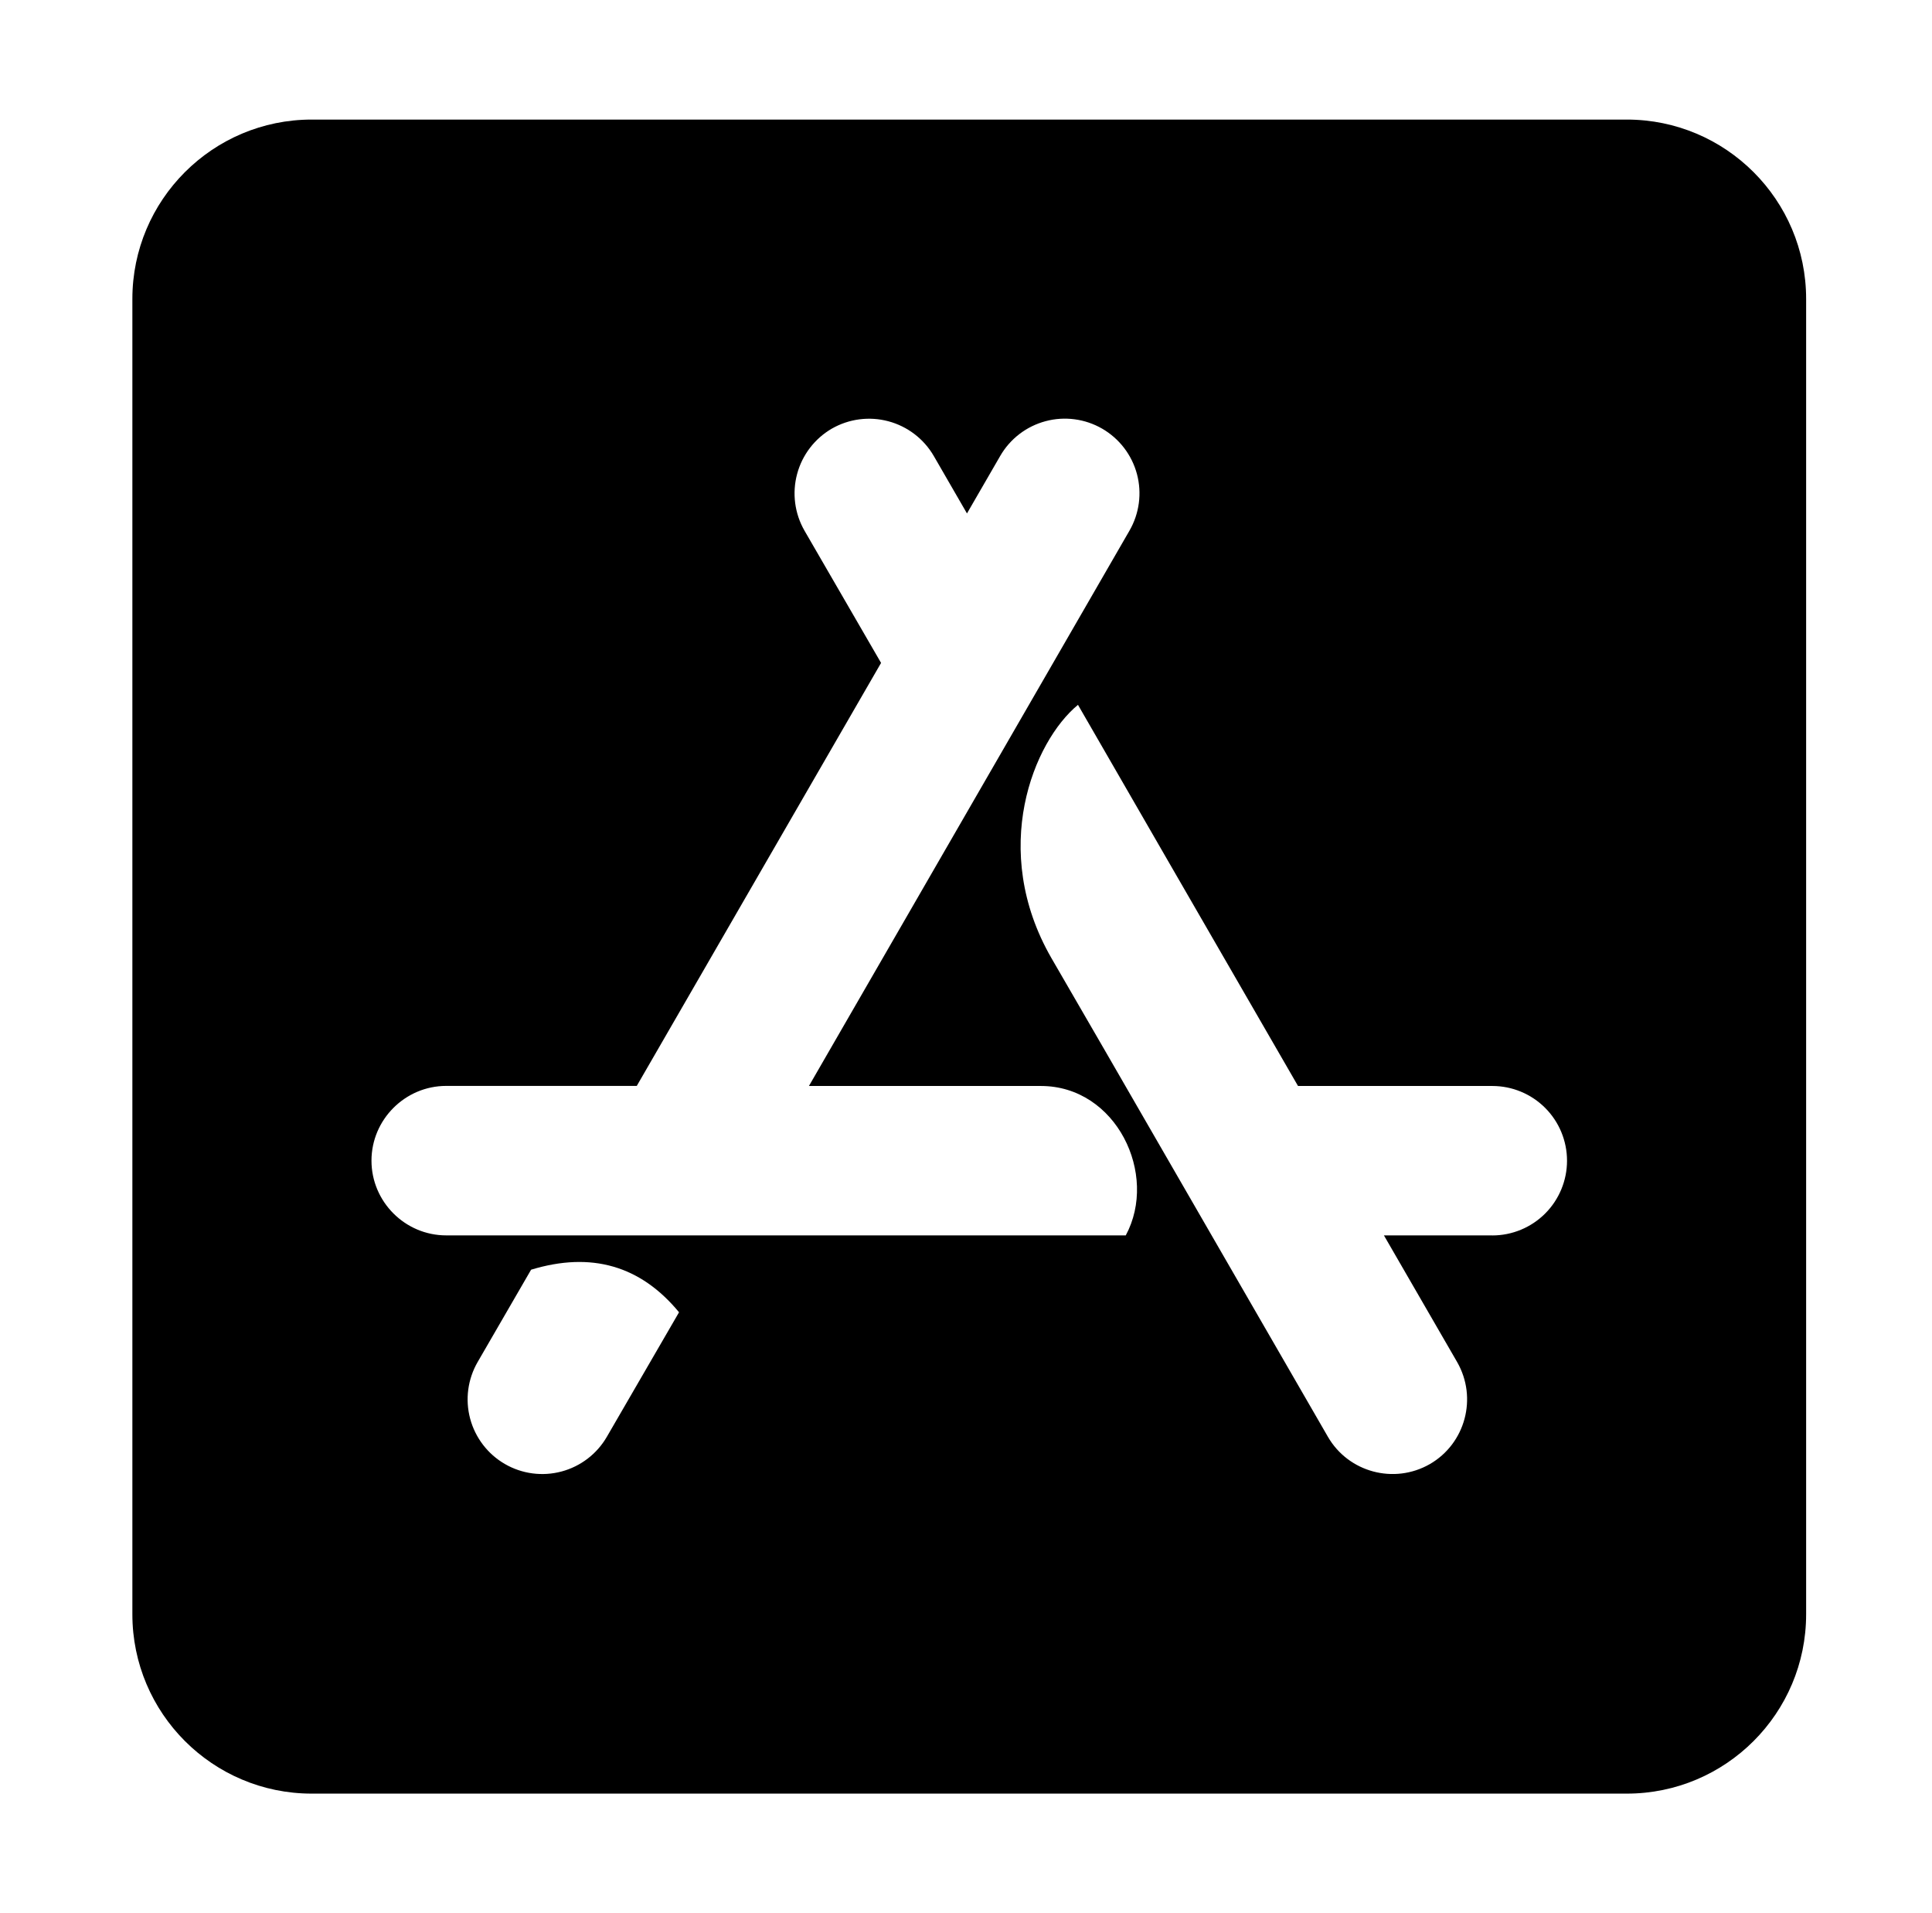 <svg width="101" height="100" viewBox="0 0 101 100" fill="none" xmlns="http://www.w3.org/2000/svg">
<path d="M85.045 6.25H16.295C11.12 6.25 6.92 10.45 6.92 15.625V84.375C6.92 89.55 11.12 93.75 16.295 93.75H85.045C90.22 93.75 94.42 89.55 94.42 84.375V15.625C94.42 10.45 90.22 6.25 85.045 6.25ZM31.726 75.097C31.208 75.993 30.355 76.646 29.356 76.913C28.356 77.181 27.291 77.04 26.395 76.522C25.499 76.004 24.846 75.151 24.578 74.151C24.311 73.152 24.452 72.087 24.97 71.191L27.764 66.366C30.907 65.409 33.486 66.15 35.498 68.591L31.726 75.097ZM58.854 64.572H23.326C21.176 64.572 19.42 62.812 19.42 60.666C19.42 58.519 21.179 56.759 23.326 56.759H33.289L46.06 34.65L42.057 27.738C41.542 26.841 41.403 25.777 41.67 24.778C41.937 23.779 42.589 22.926 43.482 22.406C44.379 21.891 45.443 21.752 46.442 22.019C47.441 22.286 48.294 22.937 48.814 23.831L50.551 26.837L52.289 23.831C52.545 23.388 52.886 22.999 53.293 22.687C53.7 22.375 54.164 22.147 54.659 22.015C55.154 21.882 55.67 21.849 56.178 21.916C56.687 21.983 57.176 22.15 57.62 22.406C58.063 22.663 58.452 23.004 58.764 23.411C59.076 23.818 59.304 24.282 59.437 24.777C59.569 25.272 59.602 25.788 59.535 26.296C59.468 26.804 59.301 27.294 59.045 27.738L42.289 56.763H54.417C58.361 56.763 60.57 61.391 58.851 64.575L58.854 64.572ZM78.014 64.572H72.348L76.176 71.194C77.251 73.069 76.604 75.453 74.751 76.525C72.876 77.6 70.492 76.953 69.42 75.1C62.995 63.987 58.189 55.628 54.967 50.081C51.704 44.416 54.029 38.753 56.354 36.841C58.914 41.275 62.742 47.916 67.857 56.763H78.014C79.05 56.763 80.043 57.174 80.776 57.907C81.508 58.639 81.92 59.633 81.92 60.669C81.92 61.705 81.508 62.698 80.776 63.431C80.043 64.163 79.05 64.575 78.014 64.575V64.572Z" fill="black"/>
</svg>
